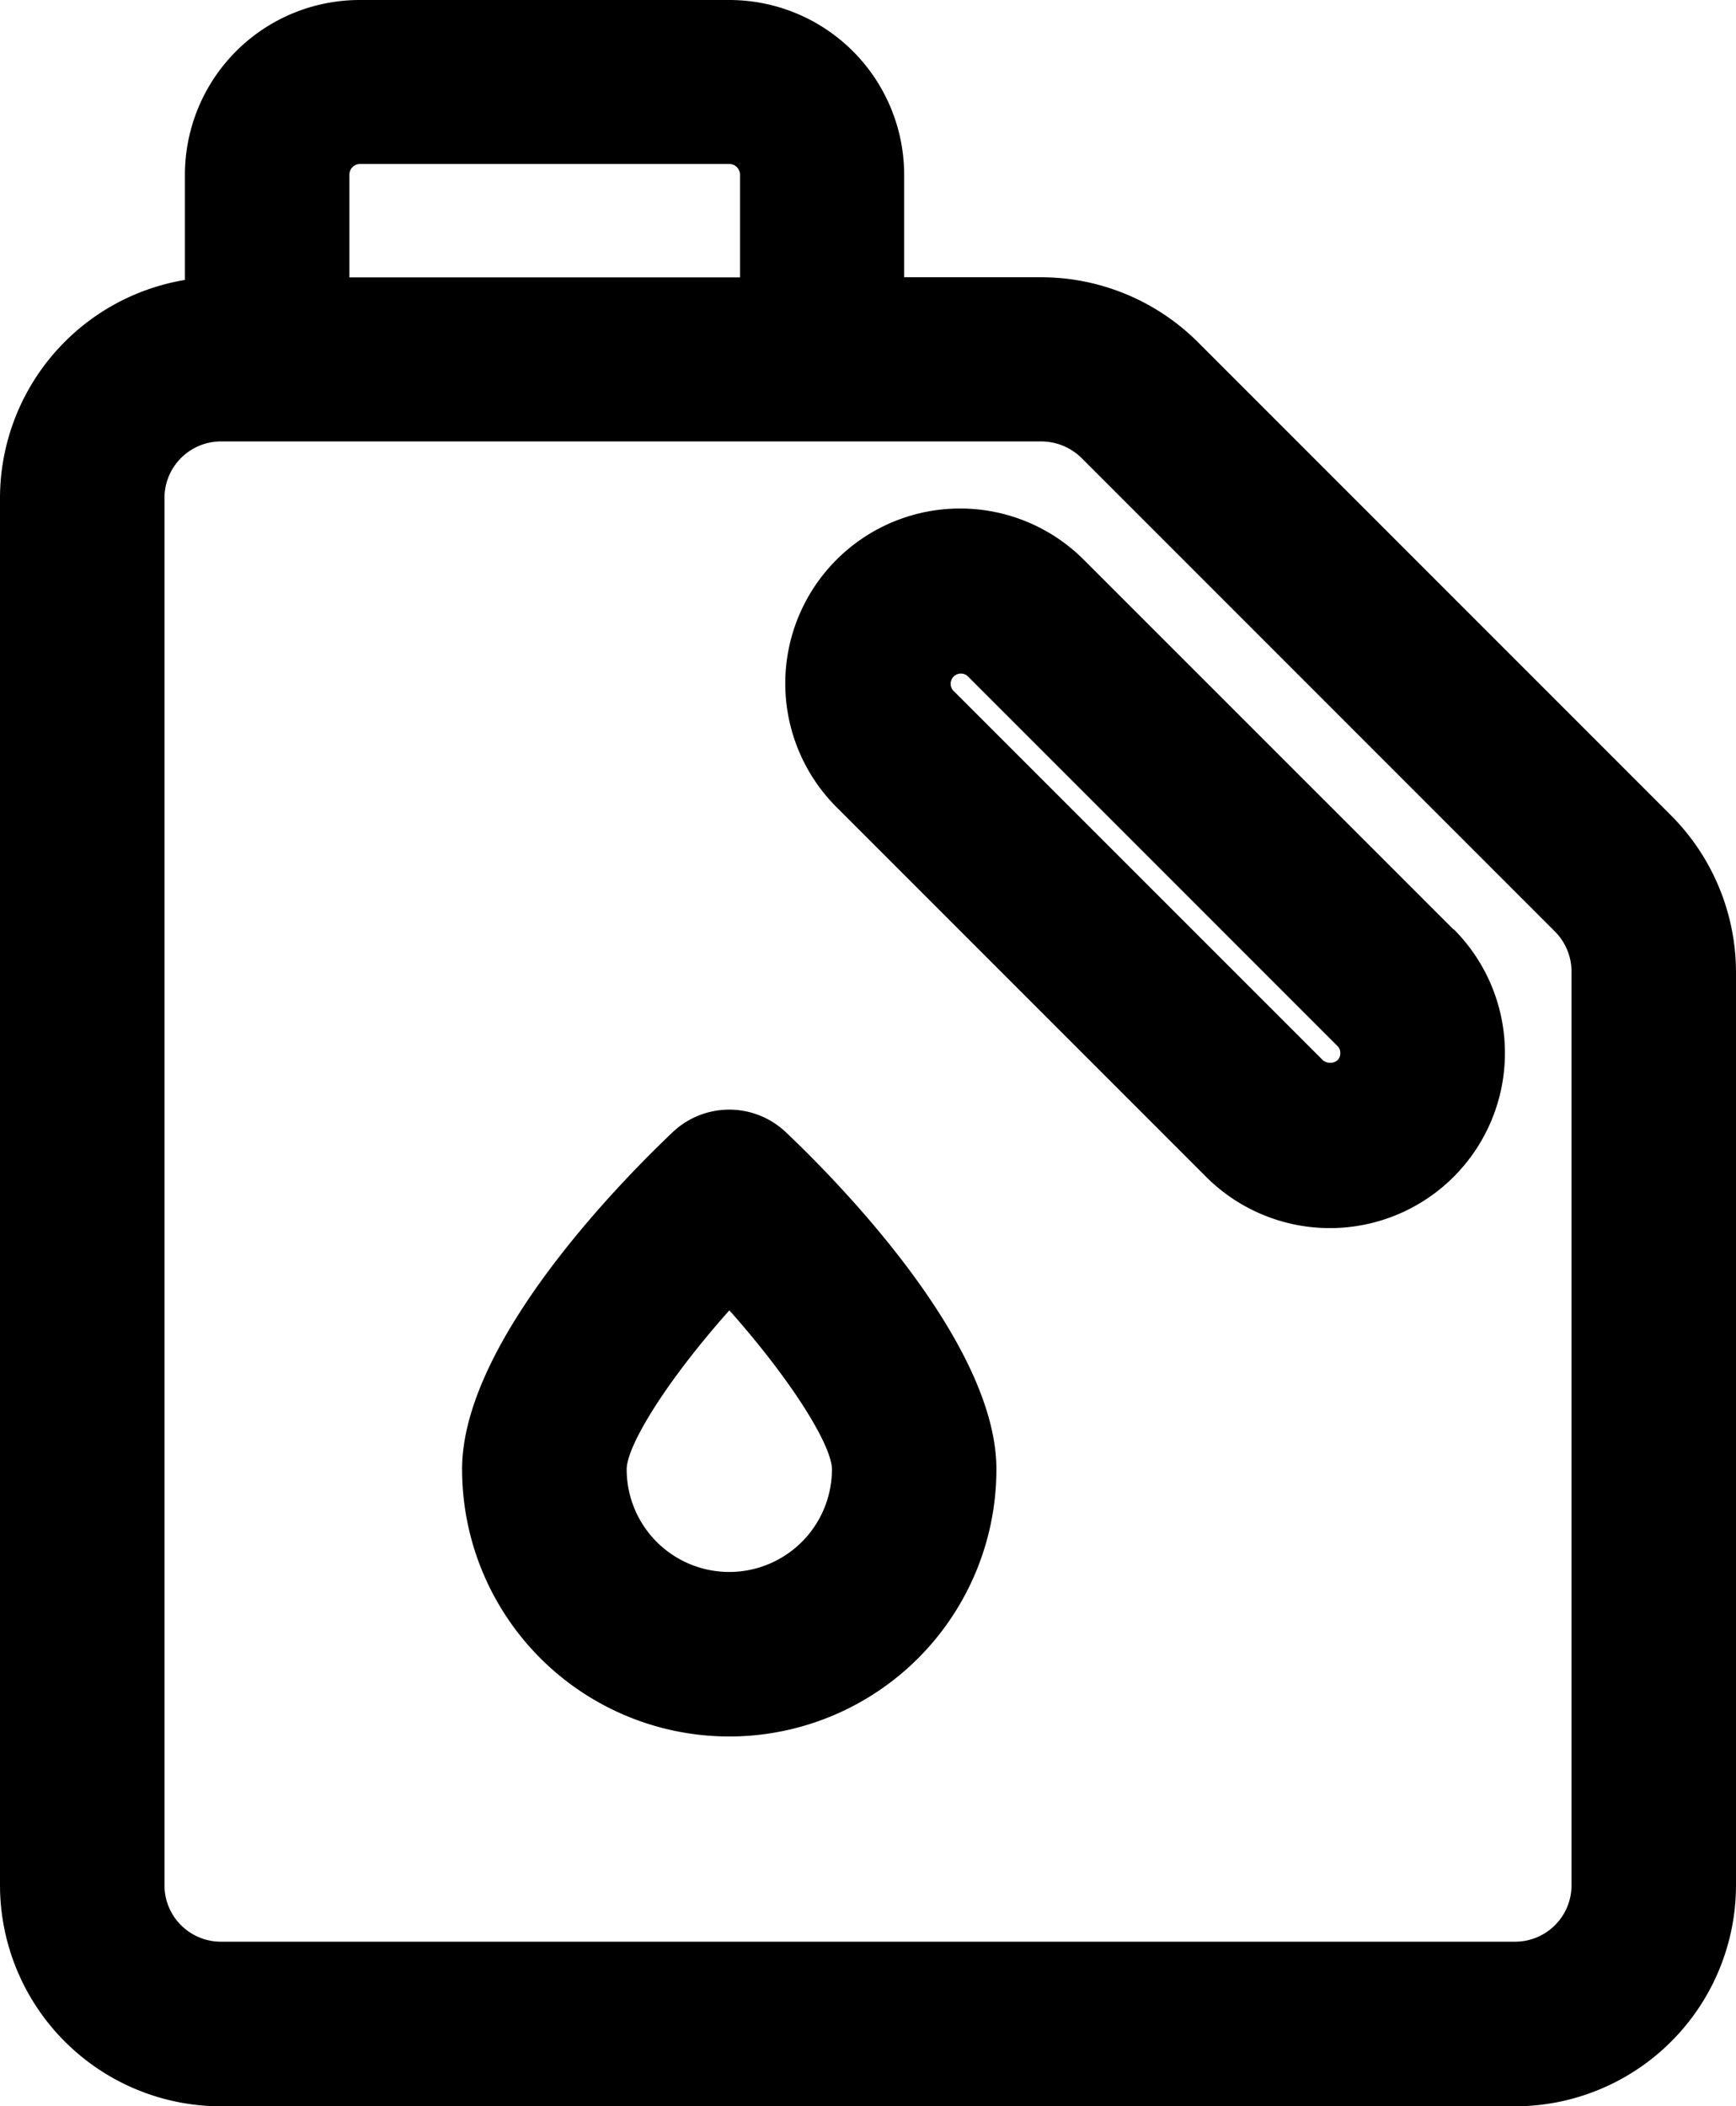 <svg xmlns="http://www.w3.org/2000/svg" viewBox="0 0 161.28 195.63"><title>Asset 1</title><g id="Layer_2" data-name="Layer 2"><g id="Layer_1-2" data-name="Layer 1"><path d="M155.26,75.75l-44-44a20.64,20.64,0,0,0-14.51-6H84V16.23A16.25,16.25,0,0,0,67.75,0H33.4A16.24,16.24,0,0,0,17.18,16.23V26A20.56,20.56,0,0,0,0,46.29V175.1a20.55,20.55,0,0,0,20.52,20.53H140.75a20.55,20.55,0,0,0,20.53-20.53V90.27A20.67,20.67,0,0,0,155.26,75.75ZM32.46,16.23a1,1,0,0,1,.94-1H67.75a1,1,0,0,1,1,1v9.53H32.46ZM146,175.1a5.24,5.24,0,0,1-5.24,5.24H20.52a5.24,5.24,0,0,1-5.24-5.24V46.29A5.25,5.25,0,0,1,20.52,41H96.77a5.34,5.34,0,0,1,3.71,1.54l44,44A5.28,5.28,0,0,1,146,90.27Z"/><path d="M135.05,86.34,100.7,52a16.23,16.23,0,0,0-23,22.95l34.35,34.35a16.23,16.23,0,0,0,23-23Zm-10.8,12.14a1.08,1.08,0,0,1-1.34,0L88.55,64.13a.95.95,0,0,1,1.34-1.34l34.36,34.36a.89.89,0,0,1,.27.66A.91.91,0,0,1,124.25,98.48Z"/><path d="M73,105.15h0a7.64,7.64,0,0,0-10.5,0c-4.59,4.35-19.57,19.45-19.57,31.31a24.82,24.82,0,1,0,49.64,0C92.57,124.61,77.6,109.5,73,105.15ZM67.75,146a9.53,9.53,0,0,1-9.53-9.53c0-2.13,3.52-8,9.54-14.77,6,6.76,9.53,12.64,9.53,14.77A9.54,9.54,0,0,1,67.75,146Z"/></g></g></svg>